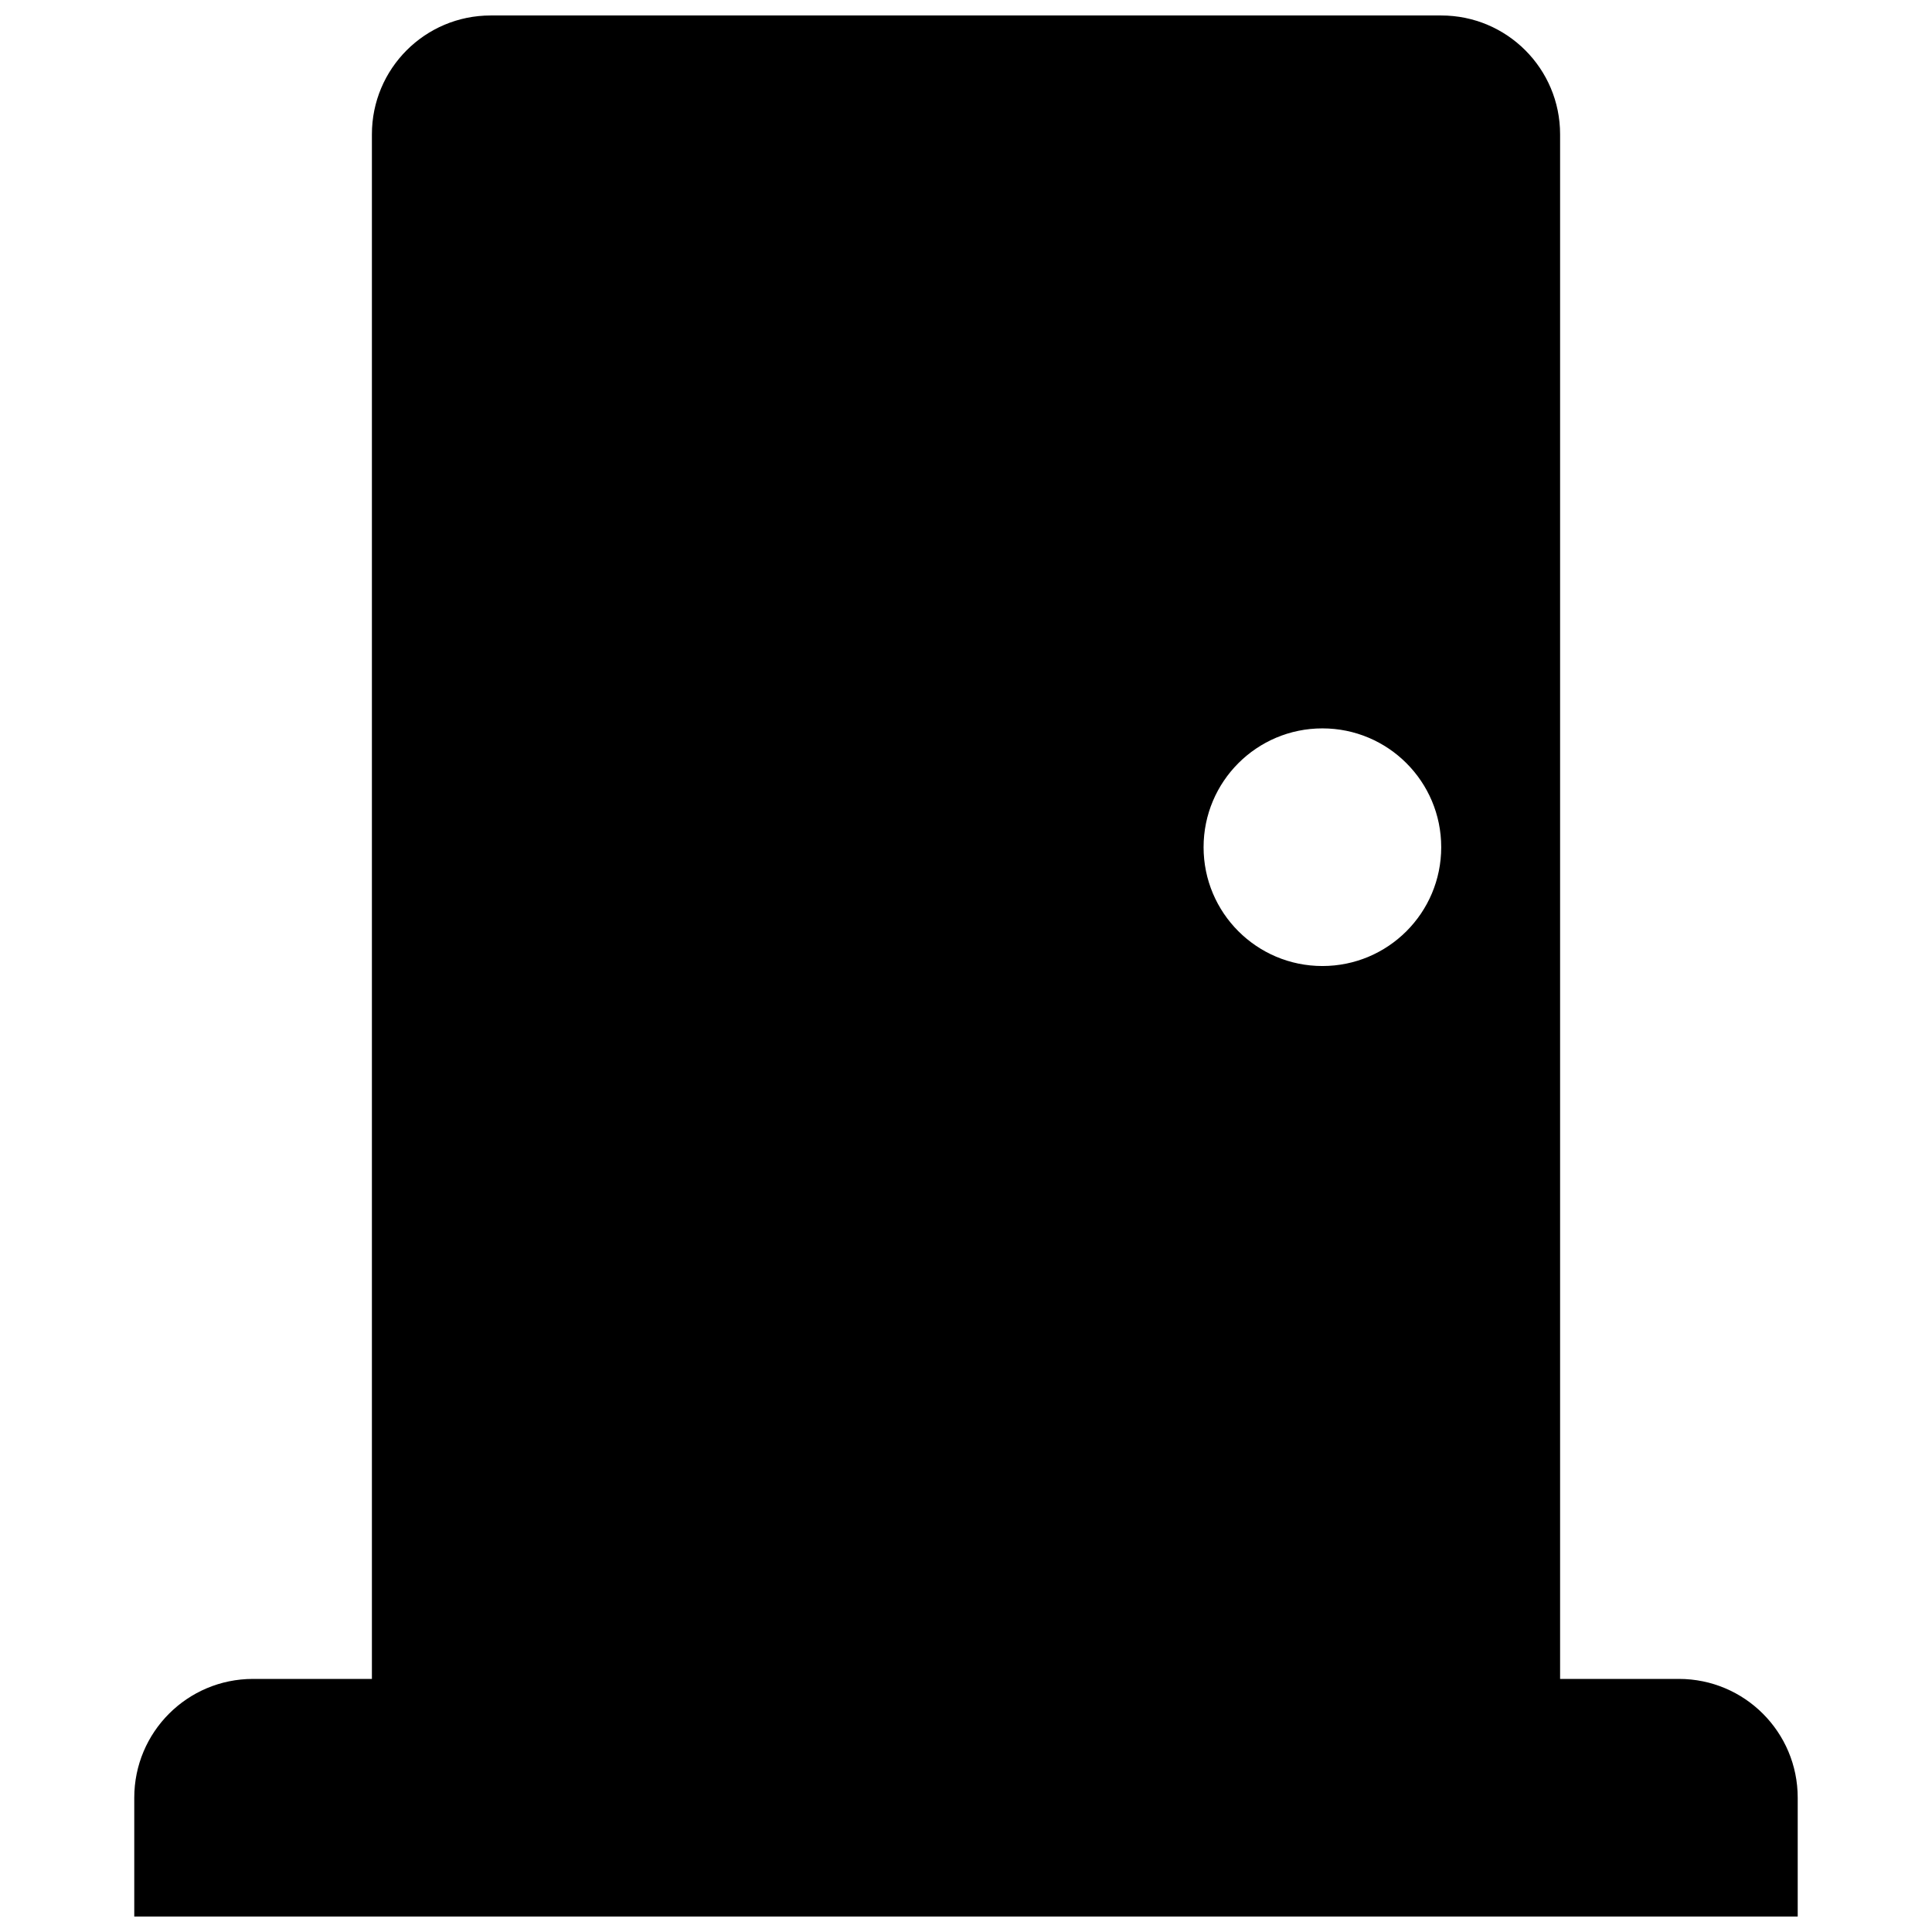 <?xml version="1.0" encoding="UTF-8"?>
<!-- Uploaded to: SVG Repo, www.svgrepo.com, Generator: SVG Repo Mixer Tools -->
<svg width="800px" height="800px" version="1.1" viewBox="144 144 512 512" xmlns="http://www.w3.org/2000/svg">
 <defs>
  <clipPath id="a">
   <path d="m179 148.09h442v503.81h-442z"/>
  </clipPath>
 </defs>
 <g clip-path="url(#a)">
  <path d="m588.93 588.93h-31.488v-409.34c0-17.398-14.09-31.488-31.504-31.488h-251.91c-17.395 0-31.469 14.09-31.469 31.488v409.34h-31.504c-17.398 0-31.473 14.094-31.473 31.488v31.488h440.83v-31.488c0-17.395-14.09-31.488-31.488-31.488zm-94.48-251.9c17.398 0 31.488 14.09 31.488 31.488 0 17.398-14.09 31.488-31.488 31.488-17.398 0-31.488-14.09-31.488-31.488 0-17.398 14.094-31.488 31.488-31.488z"/>
 </g>
</svg>
